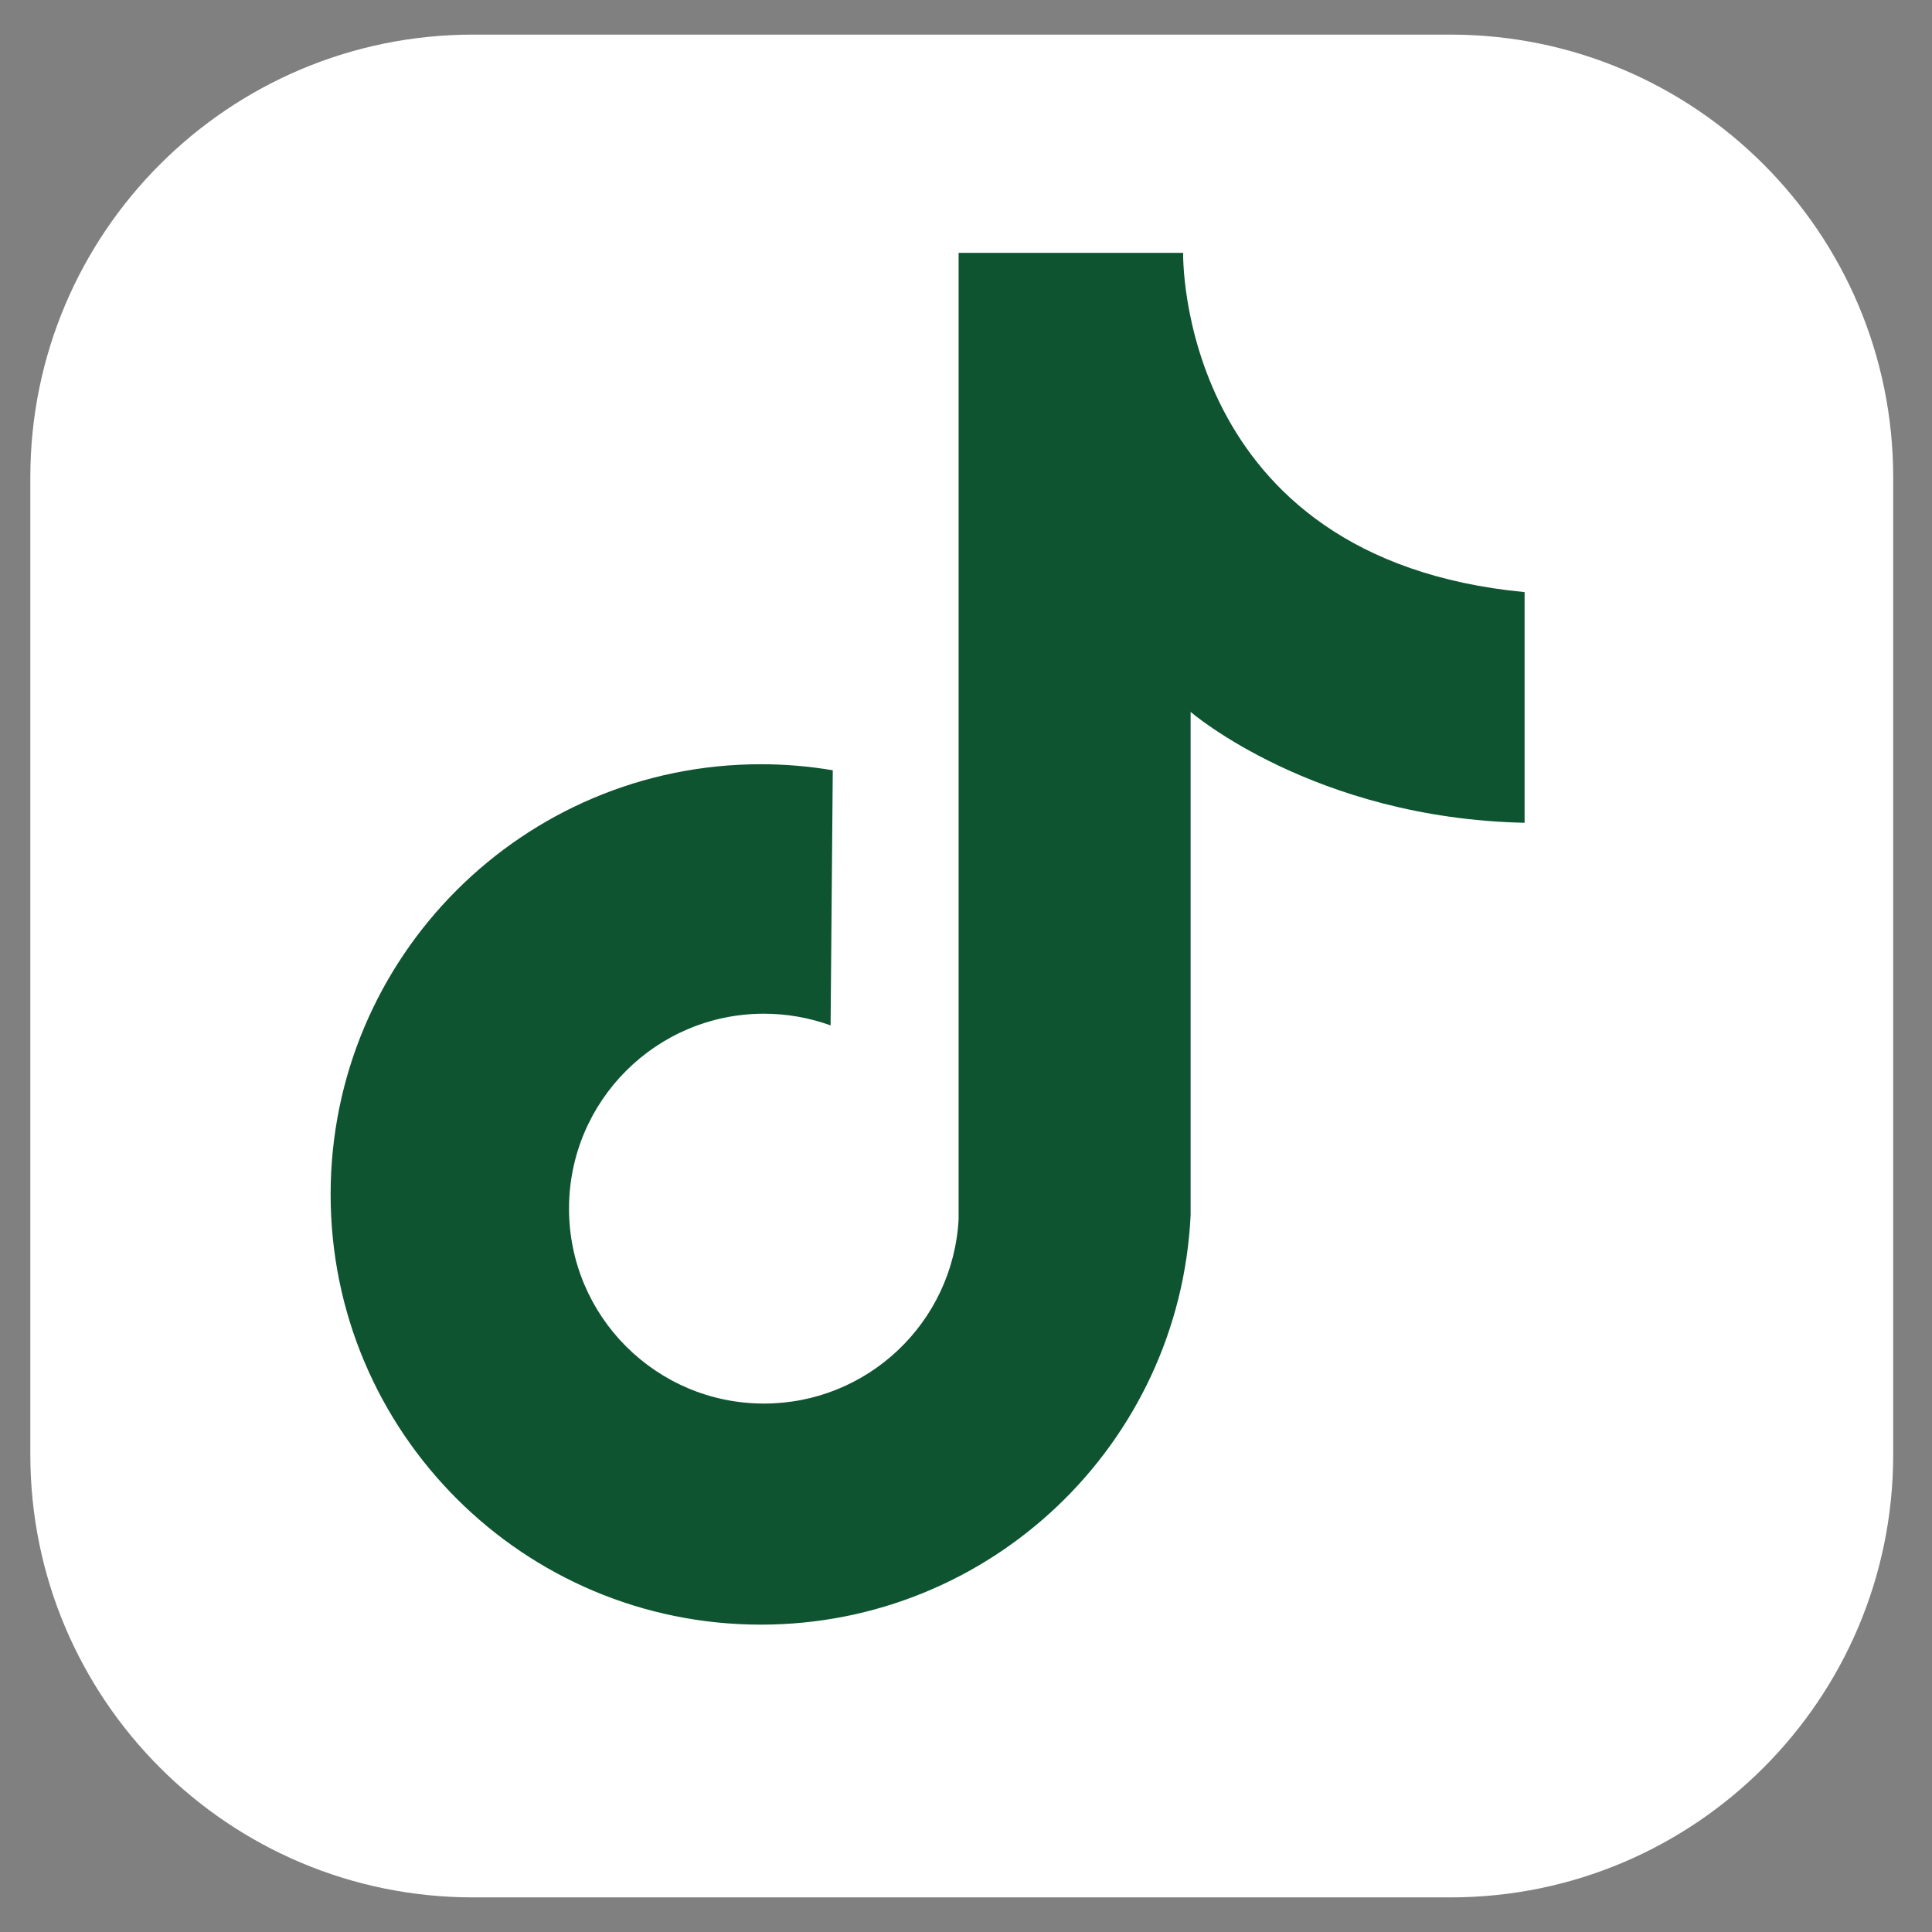 <svg width="23" height="23" viewBox="0 0 23 23" fill="none" xmlns="http://www.w3.org/2000/svg">
<rect x="0" y="0" width="23" height="23" fill="#808080" stroke="none"/>
<path d="M17.267 0.412H5.633C2.721 0.412 0.361 2.772 0.361 5.683V17.317C0.361 20.228 2.721 22.588 5.633 22.588H17.267C20.178 22.588 22.538 20.228 22.538 17.317V5.683C22.538 2.772 20.178 0.412 17.267 0.412Z" fill="white"/>
<path d="M18.15 7.049C14.005 6.653 14.085 3.01 14.085 3.01H11.412V14.515C11.345 15.746 10.327 16.709 9.095 16.709C7.813 16.709 6.774 15.67 6.774 14.388C6.774 13.107 7.813 12.068 9.095 12.068C9.365 12.068 9.634 12.115 9.888 12.207L9.914 9.17C9.631 9.122 9.345 9.098 9.058 9.098C6.229 9.098 3.936 11.391 3.936 14.219C3.936 17.048 6.229 19.341 9.058 19.341C11.79 19.341 14.041 17.197 14.174 14.468V8.475C14.174 8.475 15.642 9.742 18.15 9.795V7.049Z" fill="#0E5430"/>
</svg>